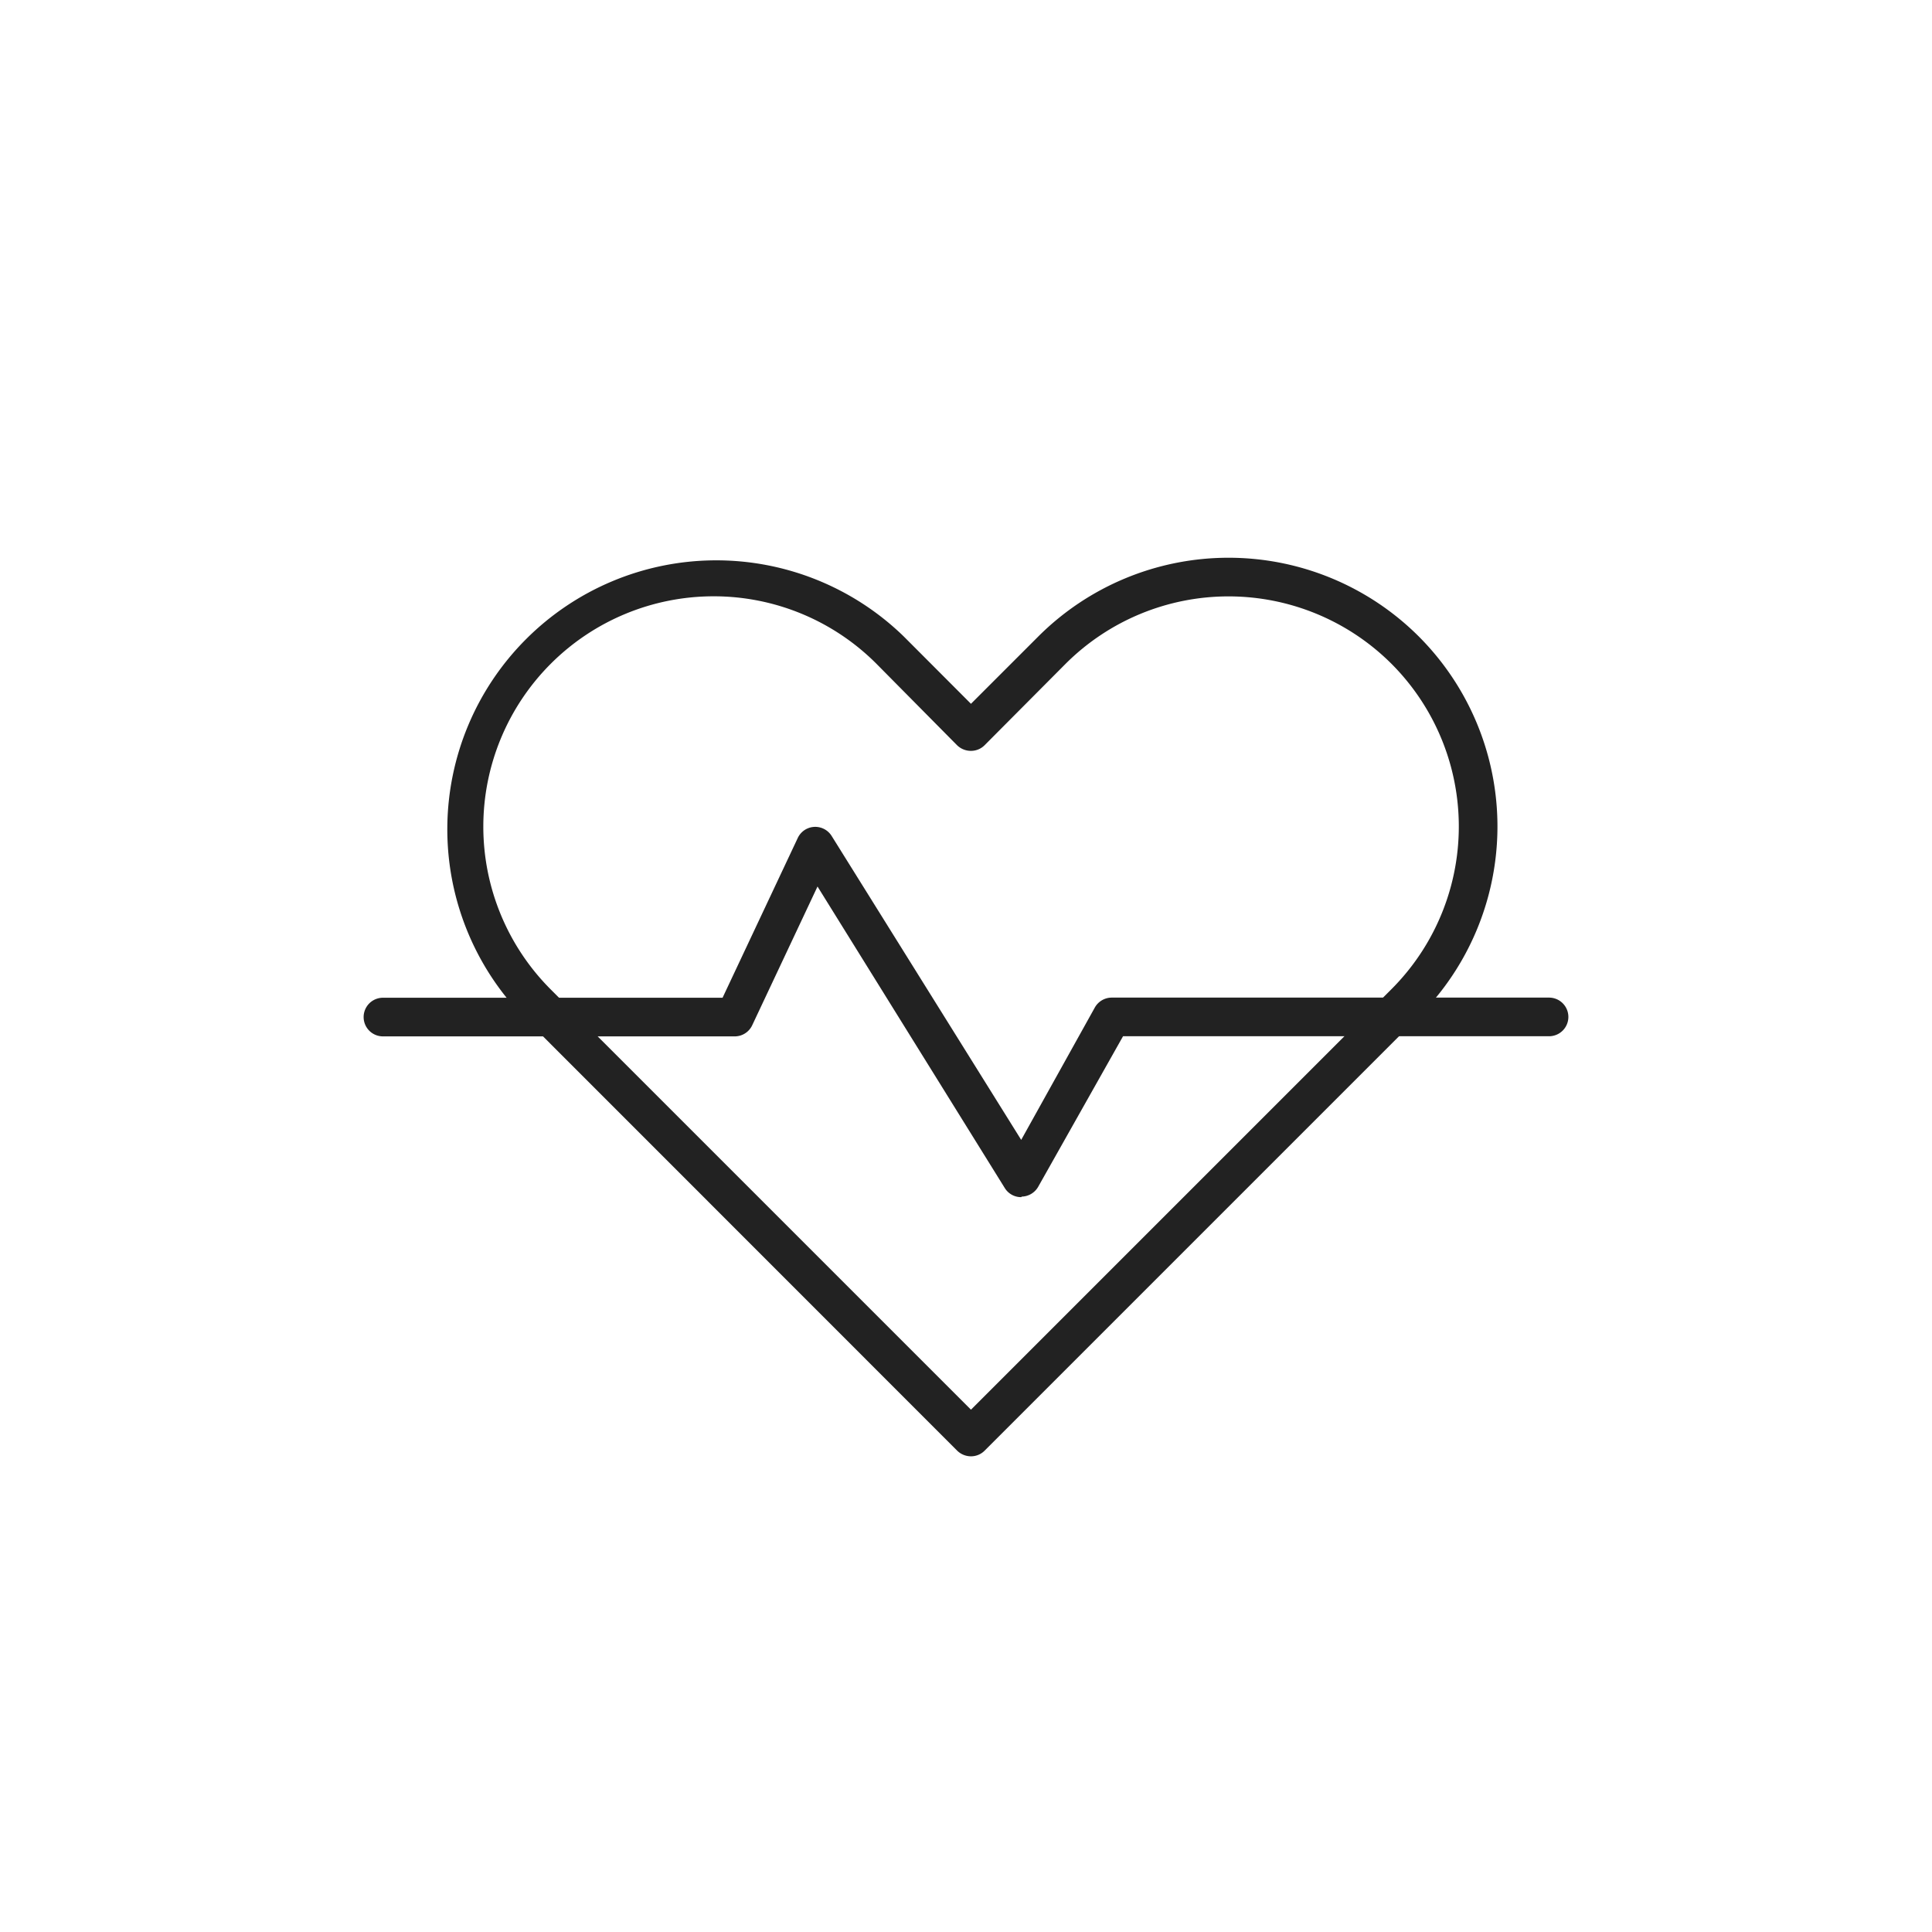 <svg xmlns="http://www.w3.org/2000/svg" width="140" height="140" viewBox="0 0 140 140"><path d="M70.36,105.53a1.43,1.43,0,0,1-1-.41L37.92,73.67A19.49,19.49,0,0,1,65.48,46.11L70.36,51l4.89-4.89a19.51,19.51,0,0,1,27.55,0h0a19.48,19.48,0,0,1,0,27.56L71.35,105.12A1.39,1.39,0,0,1,70.36,105.53ZM51.7,43.21A16.69,16.69,0,0,0,39.9,71.69l30.46,30.46,30.46-30.46a16.68,16.68,0,0,0,0-23.6,16.71,16.71,0,0,0-23.59,0L71.35,54a1.39,1.39,0,0,1-1,.41h0a1.43,1.43,0,0,1-1-.41L63.5,48.09A16.65,16.65,0,0,0,51.7,43.21Z" fill="#222"/><path d="M74,86.75a1.39,1.39,0,0,1-1.19-.66L59.24,64.24,54.51,74.29a1.4,1.4,0,0,1-1.26.81H27.75a1.4,1.4,0,0,1,0-2.8H52.36l5.45-11.58a1.4,1.4,0,0,1,2.45-.15L74,82.6,79.34,73a1.41,1.41,0,0,1,1.22-.71h31.69a1.4,1.4,0,1,1,0,2.8H81.38L75.23,86a1.41,1.41,0,0,1-1.19.71Z" fill="#222"/></svg>